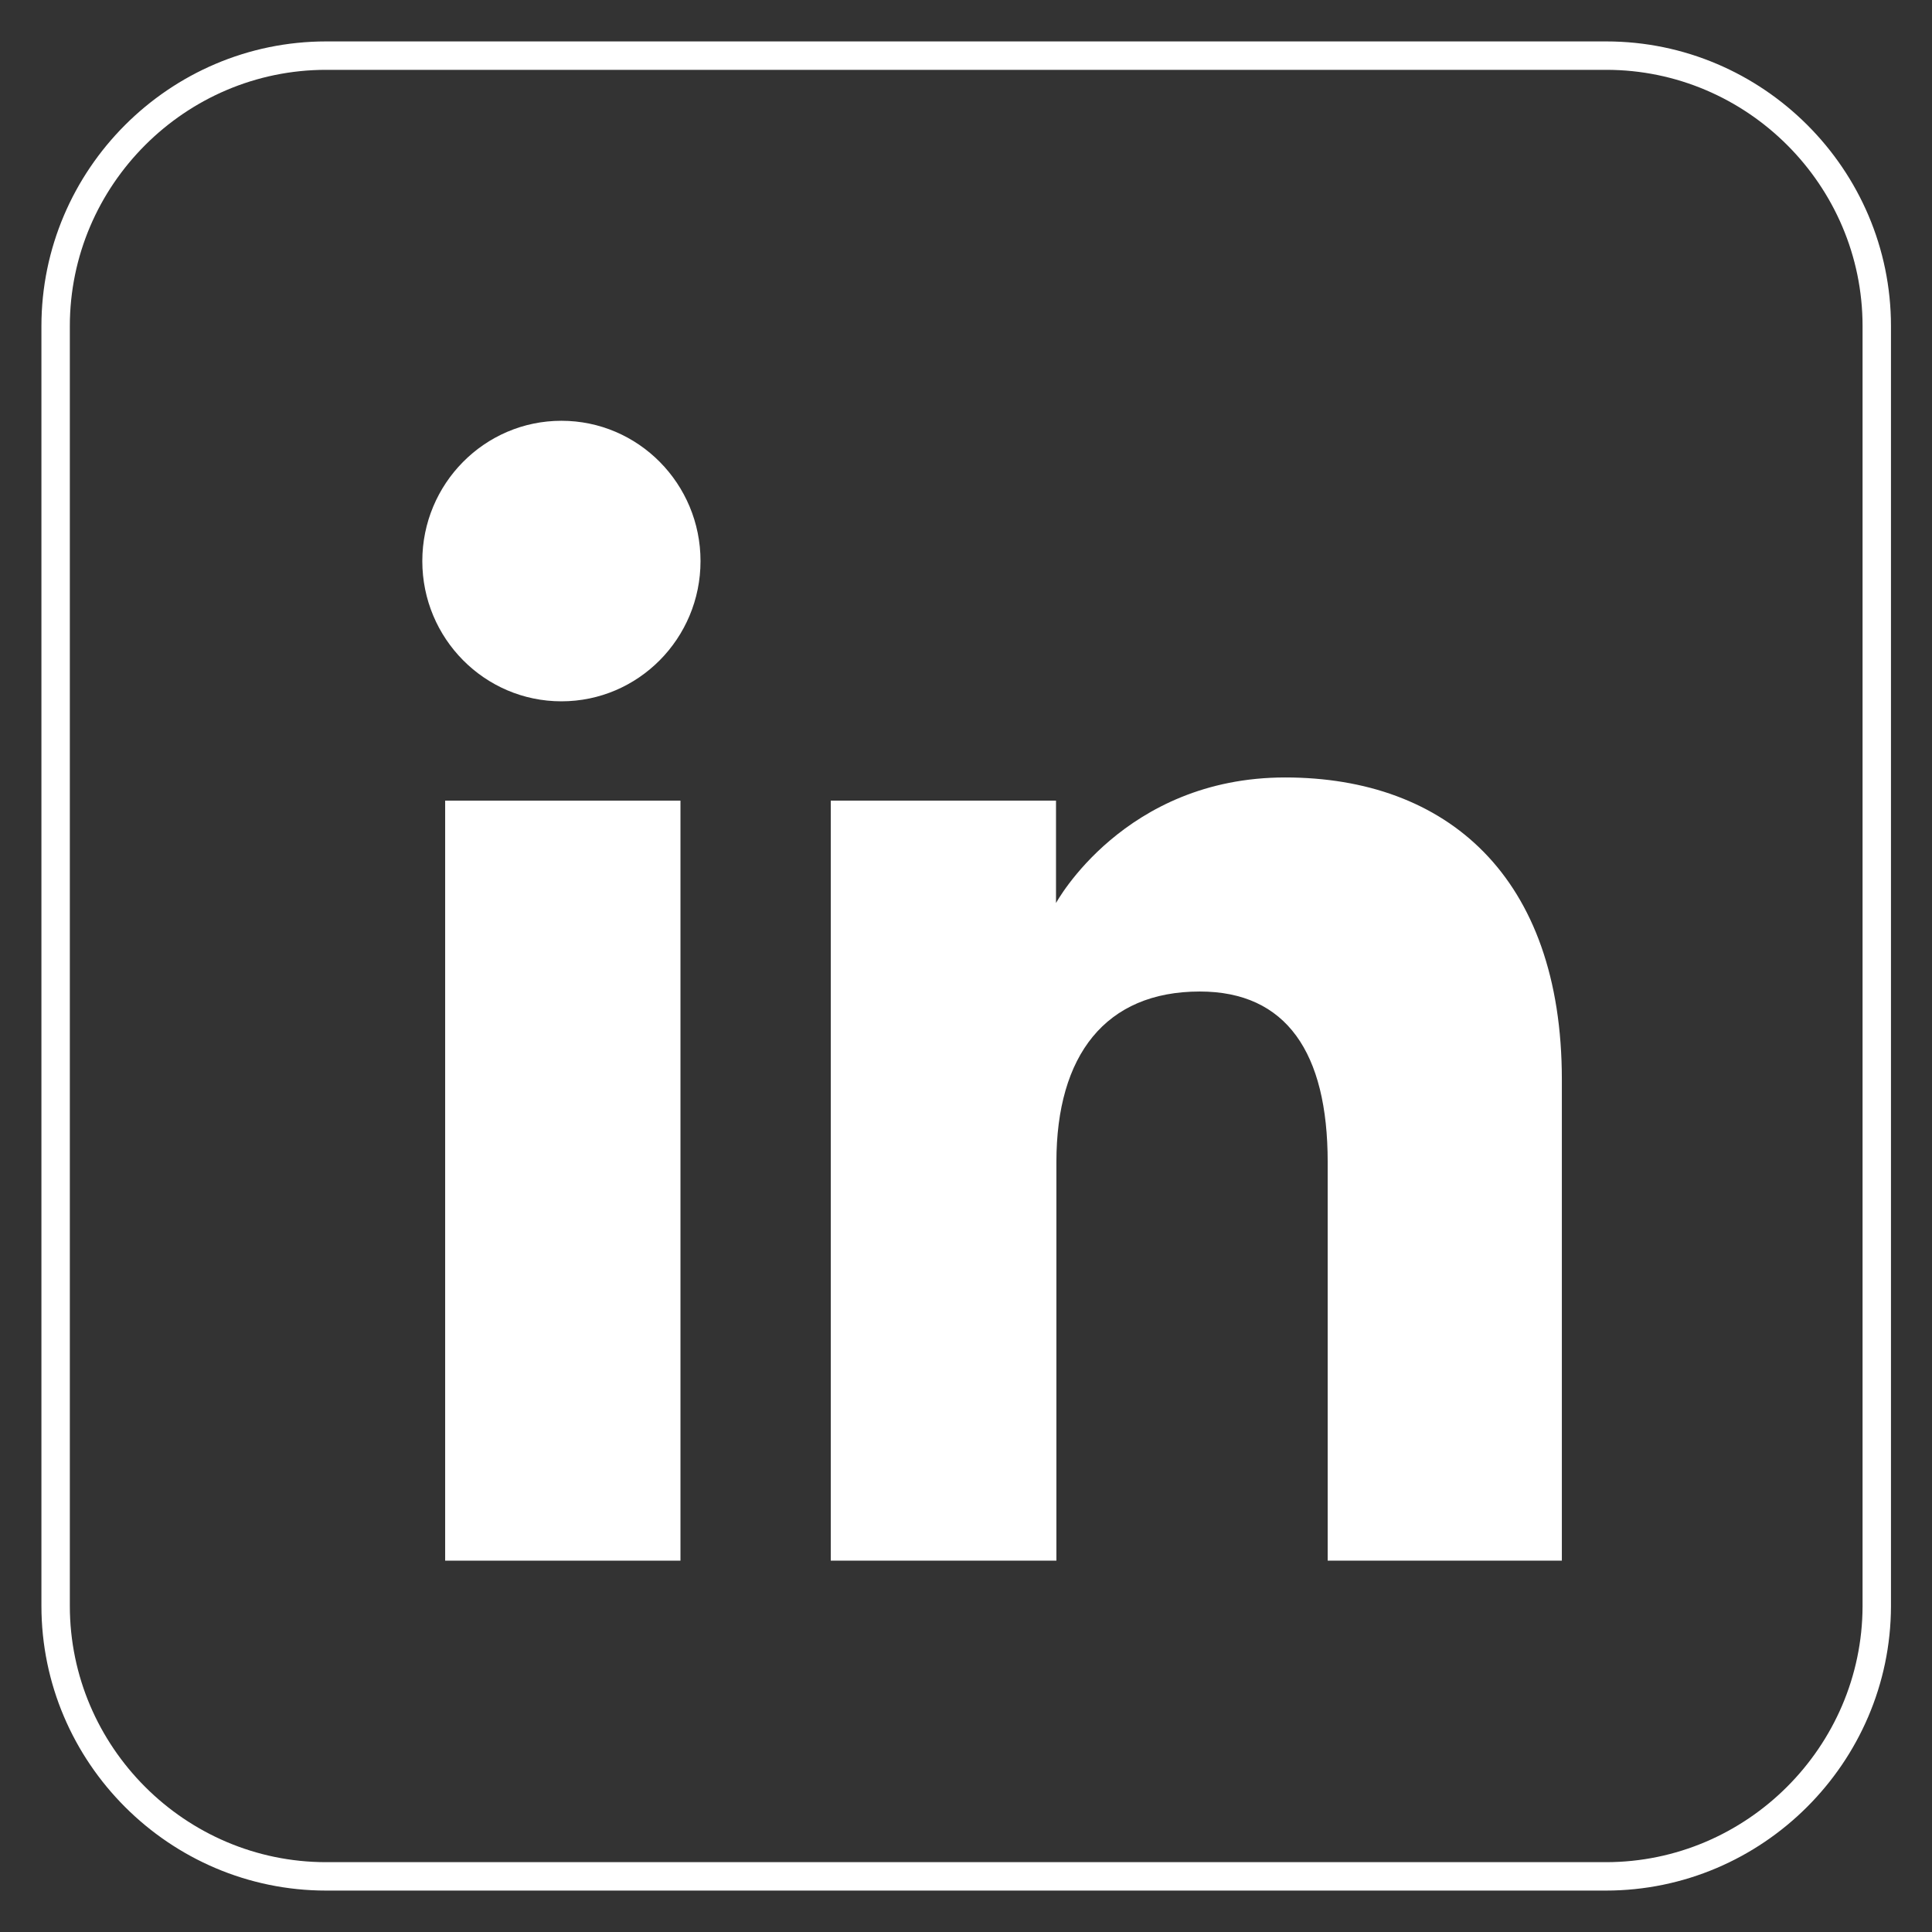 <svg width="34" height="34" viewBox="0 0 34 34" fill="none" xmlns="http://www.w3.org/2000/svg">
<rect x="0" y="0" width="34" height="34" fill="#333333" stroke="none"/>
<path d="M11.975 14.09H7.834V27.465H11.975V14.09Z" fill="white"/>
<path d="M9.88 12.342C11.234 12.342 12.328 11.234 12.328 9.874C12.328 8.514 11.234 7.405 9.88 7.405C8.527 7.405 7.432 8.514 7.432 9.874C7.432 11.234 8.527 12.342 9.88 12.342Z" fill="white"/>
<path d="M18.591 20.448C18.591 18.571 19.455 17.449 21.114 17.449C22.637 17.449 23.365 18.523 23.365 20.448C23.365 22.372 23.365 27.465 23.365 27.465H27.486C27.486 27.465 27.486 22.583 27.486 18.999C27.486 15.416 25.452 13.682 22.617 13.682C19.781 13.682 18.584 15.892 18.584 15.892V14.09H14.62V27.465H18.591C18.591 27.465 18.591 22.508 18.591 20.448Z" fill="white"/>
<path d="M28.261 33.021H5.739C3.121 33.021 0.979 30.879 0.979 28.261V5.739C0.979 3.121 3.121 0.979 5.739 0.979H28.268C30.886 0.979 33.028 3.121 33.028 5.739V28.268C33.021 30.879 30.879 33.021 28.261 33.021Z" stroke="white" stroke-width="0.5" stroke-miterlimit="10"/>
</svg>
